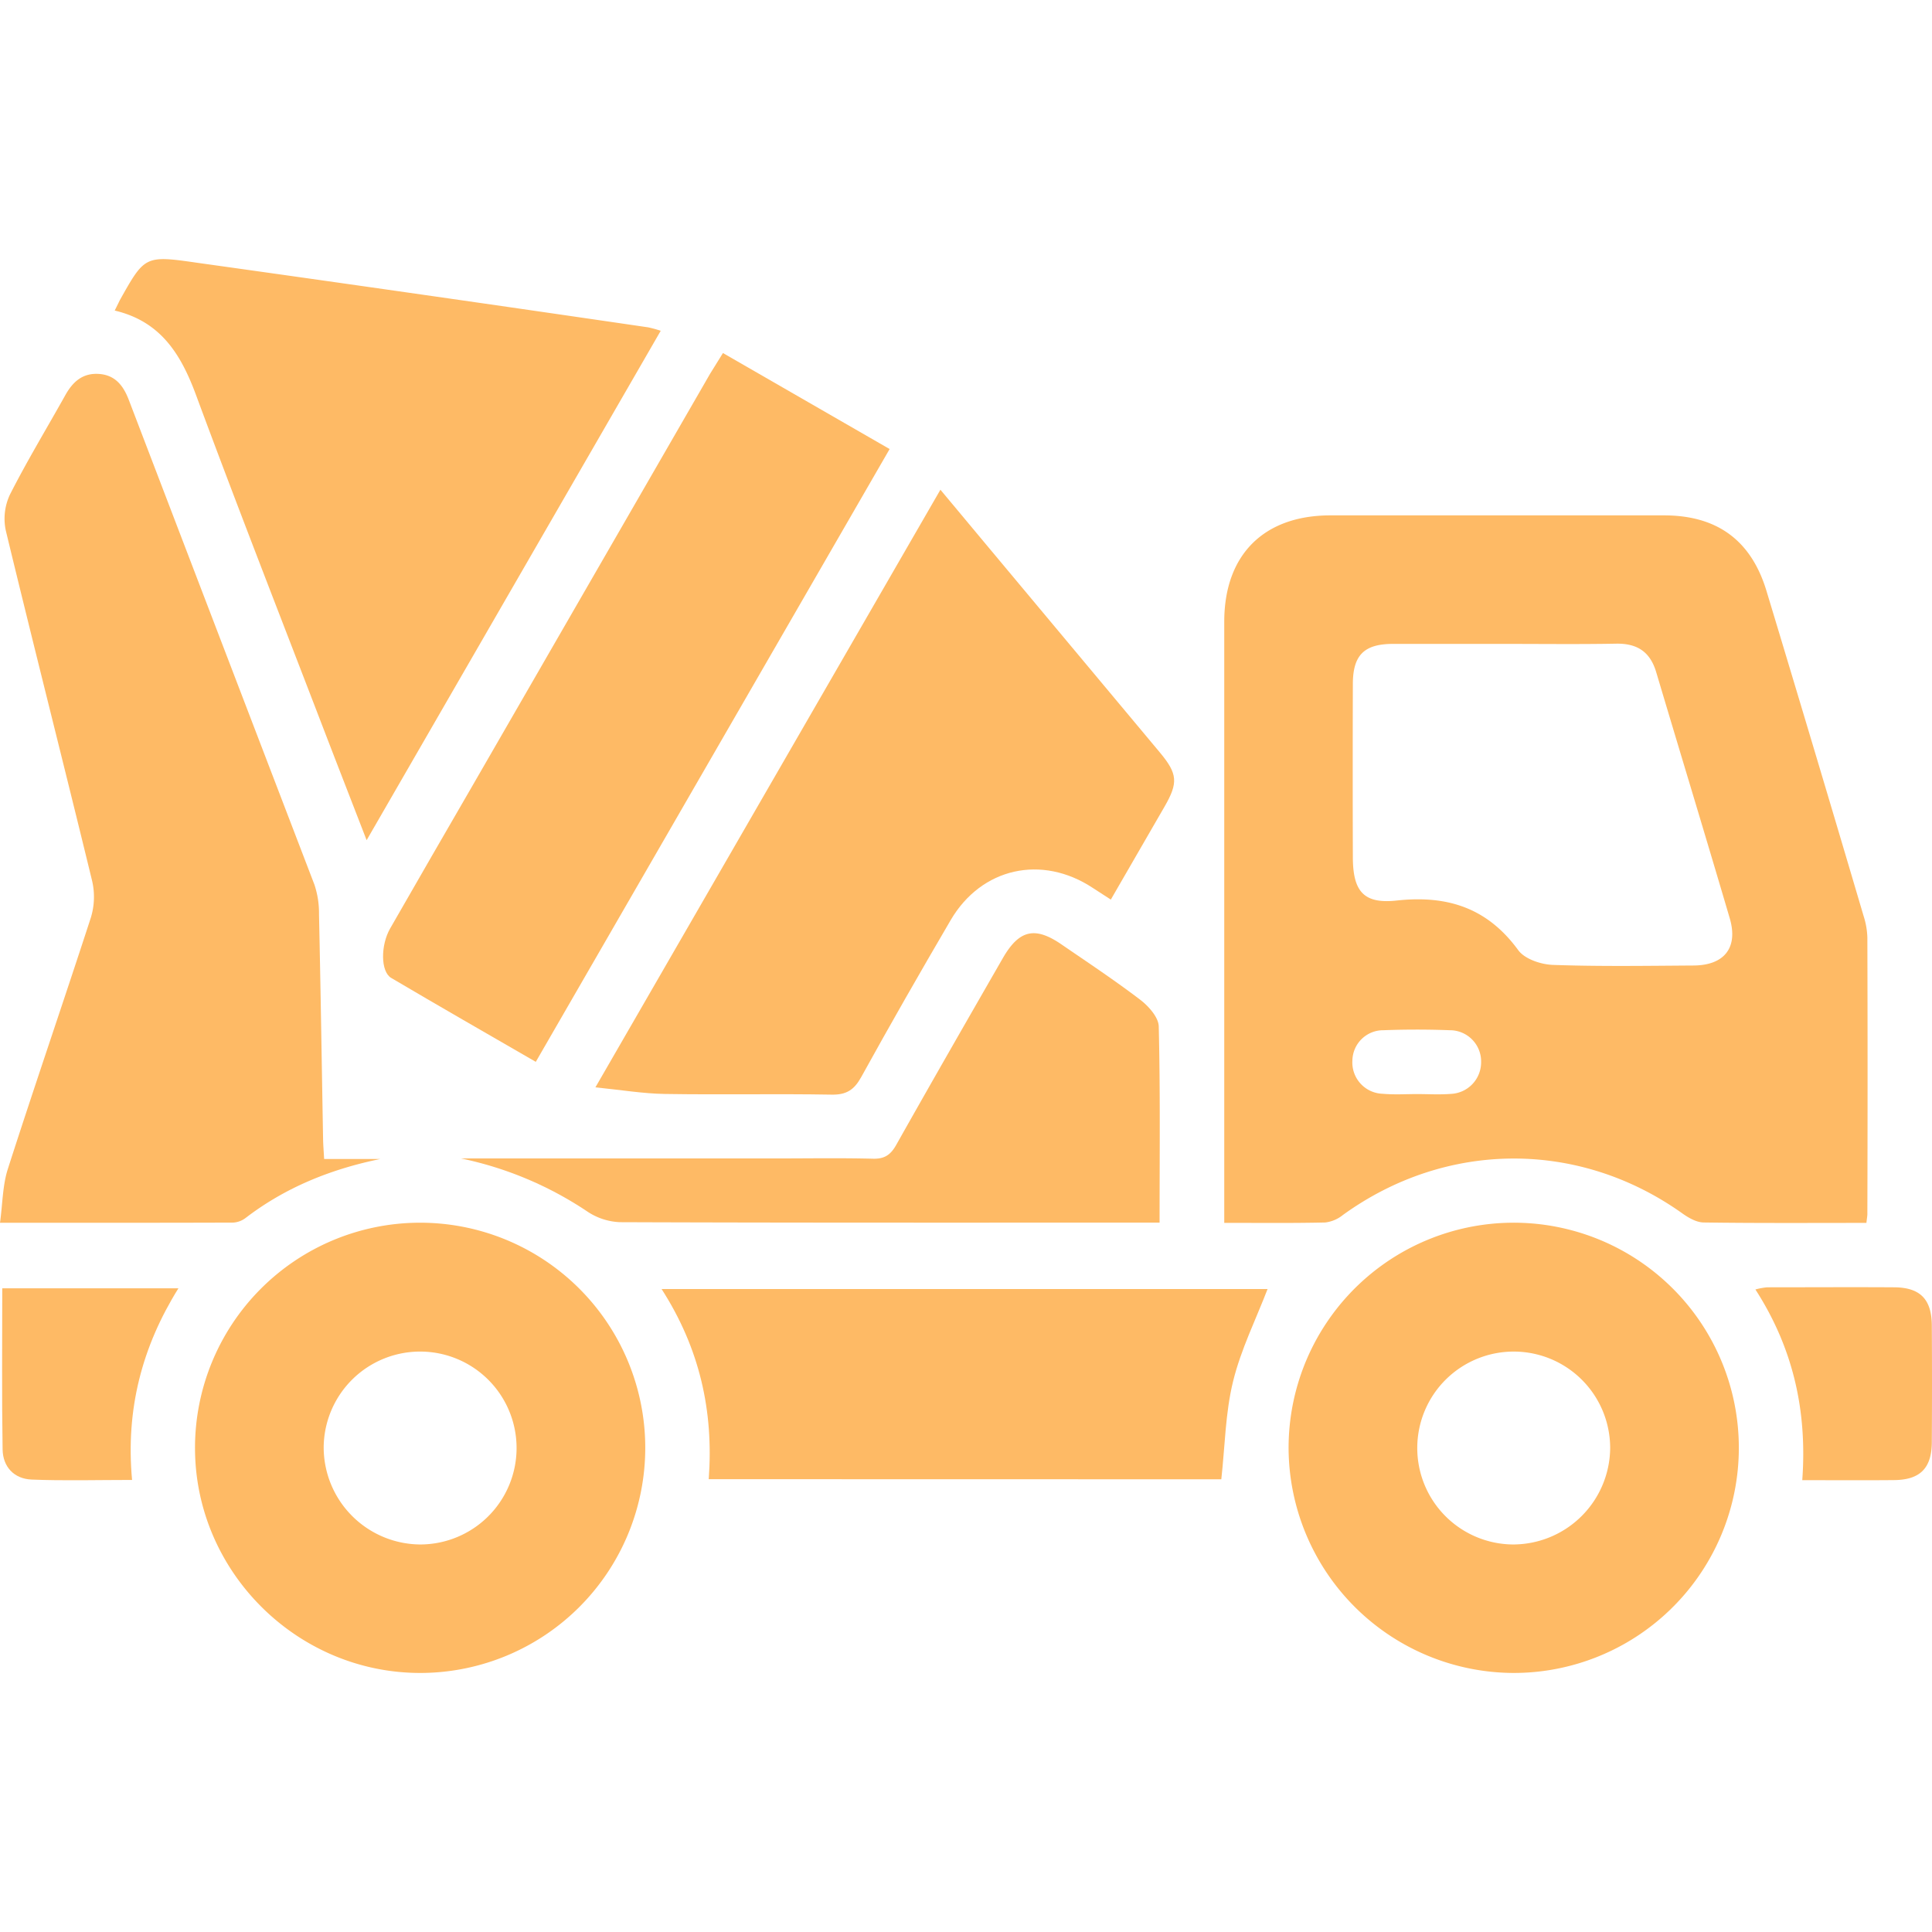 <svg id="Layer_1" data-name="Layer 1" xmlns="http://www.w3.org/2000/svg" viewBox="0 0 512 512"><defs><style>.cls-1{fill:#feba65;}</style></defs><path class="cls-1" d="M494.62,324.08c-14.69,0-28.88.09-43.07-.11-1.9,0-4-1.19-5.65-2.36-27.41-19.57-62.59-19.44-90,.36a9.18,9.18,0,0,1-4.68,2c-8.68.2-17.36.1-26.78.1v-5.91q0-76.69,0-153.4c0-17.7,10.45-28.17,28.11-28.18q44.2,0,88.43,0c14.07,0,23.12,6.62,27.17,20.07q13,43,25.72,86.09a20.47,20.47,0,0,1,1,5.72q.11,36.48,0,73C494.9,322.12,494.76,322.8,494.62,324.08ZM399,170.64c-9.94,0-19.89,0-29.83,0-7.68,0-10.63,3-10.65,10.6q-.07,22.91,0,45.8c0,9.08,2.75,12.58,11.62,11.61,13.43-1.46,24,1.93,32.2,13.14,1.71,2.36,6,3.81,9.22,3.92,12.41.44,24.85.24,37.28.16,8.15-.06,11.84-4.76,9.56-12.52-6.4-21.76-13-43.45-19.48-65.19-1.61-5.44-5.05-7.67-10.62-7.58C418.55,170.76,408.78,170.64,399,170.64Zm-23.49,119.3c3,0,6,.19,9-.05a8.38,8.38,0,0,0,8-8.32,8.28,8.28,0,0,0-8.32-8.55c-5.84-.22-11.7-.22-17.54,0a8.17,8.17,0,0,0-8.25,8,8.3,8.3,0,0,0,8,8.84C369.49,290.14,372.52,289.94,375.53,289.94Z"/><path class="cls-1" d="M85.9,307.14h14.91c-13.07,2.68-25.07,7.48-35.68,15.6A6,6,0,0,1,61.78,324c-20.2.07-40.39.05-61.78.05.7-5.1.68-9.91,2.08-14.27,7.15-22.26,14.77-44.36,22-66.61a18.78,18.78,0,0,0,.34-9.7c-7.53-31-15.4-61.87-22.88-92.86a15,15,0,0,1,1.08-9.51c4.56-9,9.82-17.65,14.74-26.47,2-3.53,4.6-5.83,8.89-5.53s6.44,3.11,7.87,6.84Q58.7,170.21,83.33,234.45a23.75,23.75,0,0,1,1.21,7.8c.43,19.87.73,39.74,1.08,59.6C85.65,303.41,85.78,305,85.9,307.14Z"/><path class="cls-1" d="M294.38,238.4c-1.87-1.21-3.34-2.15-4.79-3.1-13.49-8.9-29.5-5.38-37.65,8.54s-16,27.63-23.71,41.6c-1.86,3.35-3.87,4.72-7.83,4.65-14.73-.26-29.47.06-44.21-.18-5.8-.09-11.58-1.07-18.4-1.75l91.43-158.38,11.4,13.67q23.4,28,46.79,56c4.69,5.63,4.85,8,1.19,14.34C303.93,221.89,299.23,230,294.38,238.4Z"/><path class="cls-1" d="M30.4,82.3c.69-1.4,1-2,1.31-2.67,6.63-11.82,6.66-12,20.49-10Q112,78,171.78,86.75a32.76,32.76,0,0,1,3.32.91c-25.93,44.91-51.65,89.46-77.94,135-4.33-11.19-8.28-21.32-12.18-31.48-11.06-28.78-22.3-57.5-33-86.41C48,94,42.69,85.2,30.4,82.3Z"/><path class="cls-1" d="M191.59,93.56,235.76,119c-31.31,54.24-62.42,108.11-93.77,162.4-13-7.51-25.7-14.79-38.32-22.24-2.82-1.66-2.83-8.67-.27-13.12q10.86-18.93,21.8-37.8,31.52-54.61,63-109.22C189.21,97.37,190.25,95.75,191.59,93.56Z"/><path class="cls-1" d="M51.68,383.92a59.66,59.66,0,1,1,59.89,59.43C78.84,443.46,51.79,416.63,51.68,383.92ZM111.3,409.3a25.56,25.56,0,1,0-25.52-25.87A25.76,25.76,0,0,0,111.3,409.3Z"/><path class="cls-1" d="M341.49,383.75a59.66,59.66,0,1,1,59.69,59.6A59.82,59.82,0,0,1,341.49,383.75Zm85.22,0a25.56,25.56,0,1,0-25.86,25.55A25.76,25.76,0,0,0,426.71,383.75Z"/><path class="cls-1" d="M187.82,392c1.34-18.09-2.43-34.73-12.49-50.39H335.92c-3.08,8-7.06,16-9.13,24.42s-2.14,17.07-3.13,26Z"/><path class="cls-1" d="M122.19,307h83.07c8.7,0,17.4-.15,26.1.07,3.11.08,4.69-1.07,6.16-3.68,9.31-16.54,18.77-33,28.22-49.44,4.33-7.53,8.51-8.51,15.55-3.68s14.13,9.53,20.9,14.69c2.21,1.69,4.83,4.63,4.89,7.05.42,17.16.22,34.33.22,52h-5.59c-45.81,0-91.61.05-137.42-.12a16.72,16.72,0,0,1-8.65-2.83A94.67,94.67,0,0,0,122.19,307Z"/><path class="cls-1" d="M35,392.2c-9.34,0-18,.25-26.62-.1-4.63-.19-7.62-3.35-7.69-8C.46,370,.6,355.85.6,341.42H47.28C37.64,356.88,33.28,373.48,35,392.2Z"/><path class="cls-1" d="M477.62,392.26c1.33-18.34-2.4-35-12.42-50.54a18.85,18.85,0,0,1,3.1-.57c11.18,0,22.36-.07,33.54,0,7,0,10.06,3.13,10.11,10.07q.1,15.43,0,30.87c0,7-3.1,10.09-10,10.15C494,392.32,486,392.26,477.62,392.26Z"/></svg>